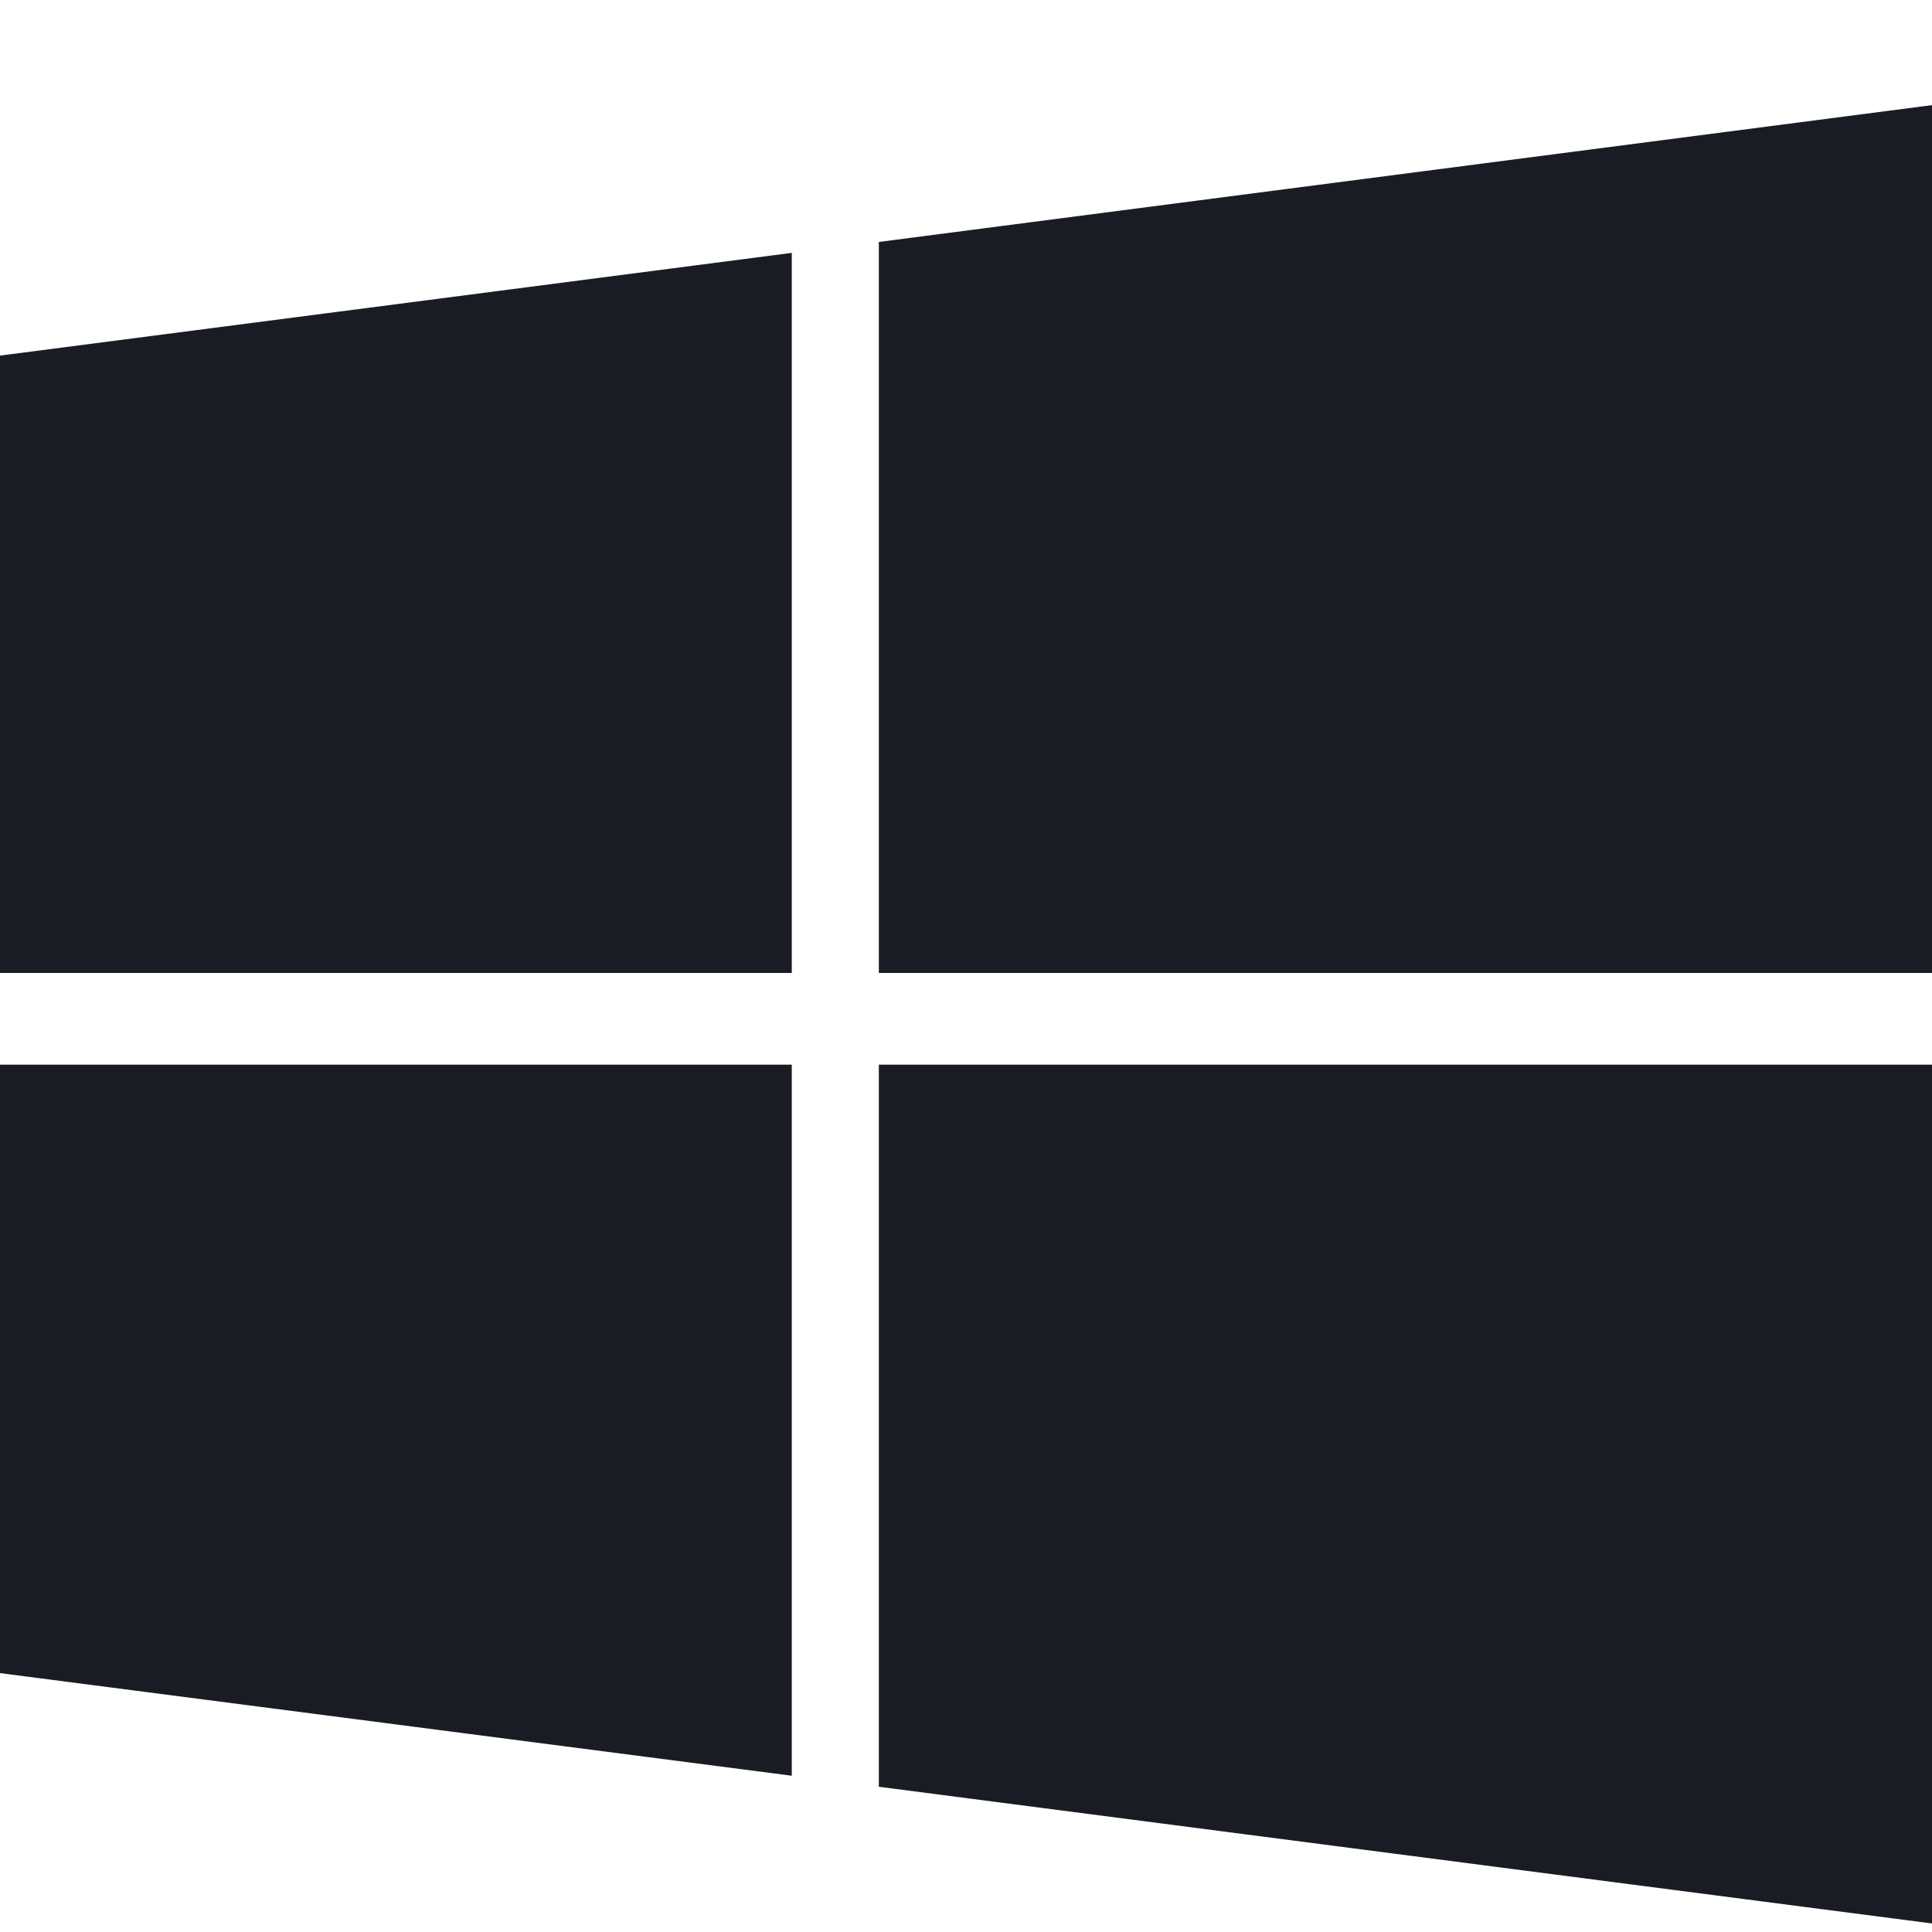 <svg xmlns="http://www.w3.org/2000/svg" width="17" height="17" viewBox="0 0 17 17" fill="none"><path d="M0 3.129L6.967 2.225V8.561H0V3.129ZM0 14.722L6.967 15.625V9.368H0V14.722ZM7.733 15.722L17 16.925V9.368H7.733V15.722ZM7.733 2.129V8.561H17V0.925L7.733 2.129Z" fill="#191D23"/></svg>